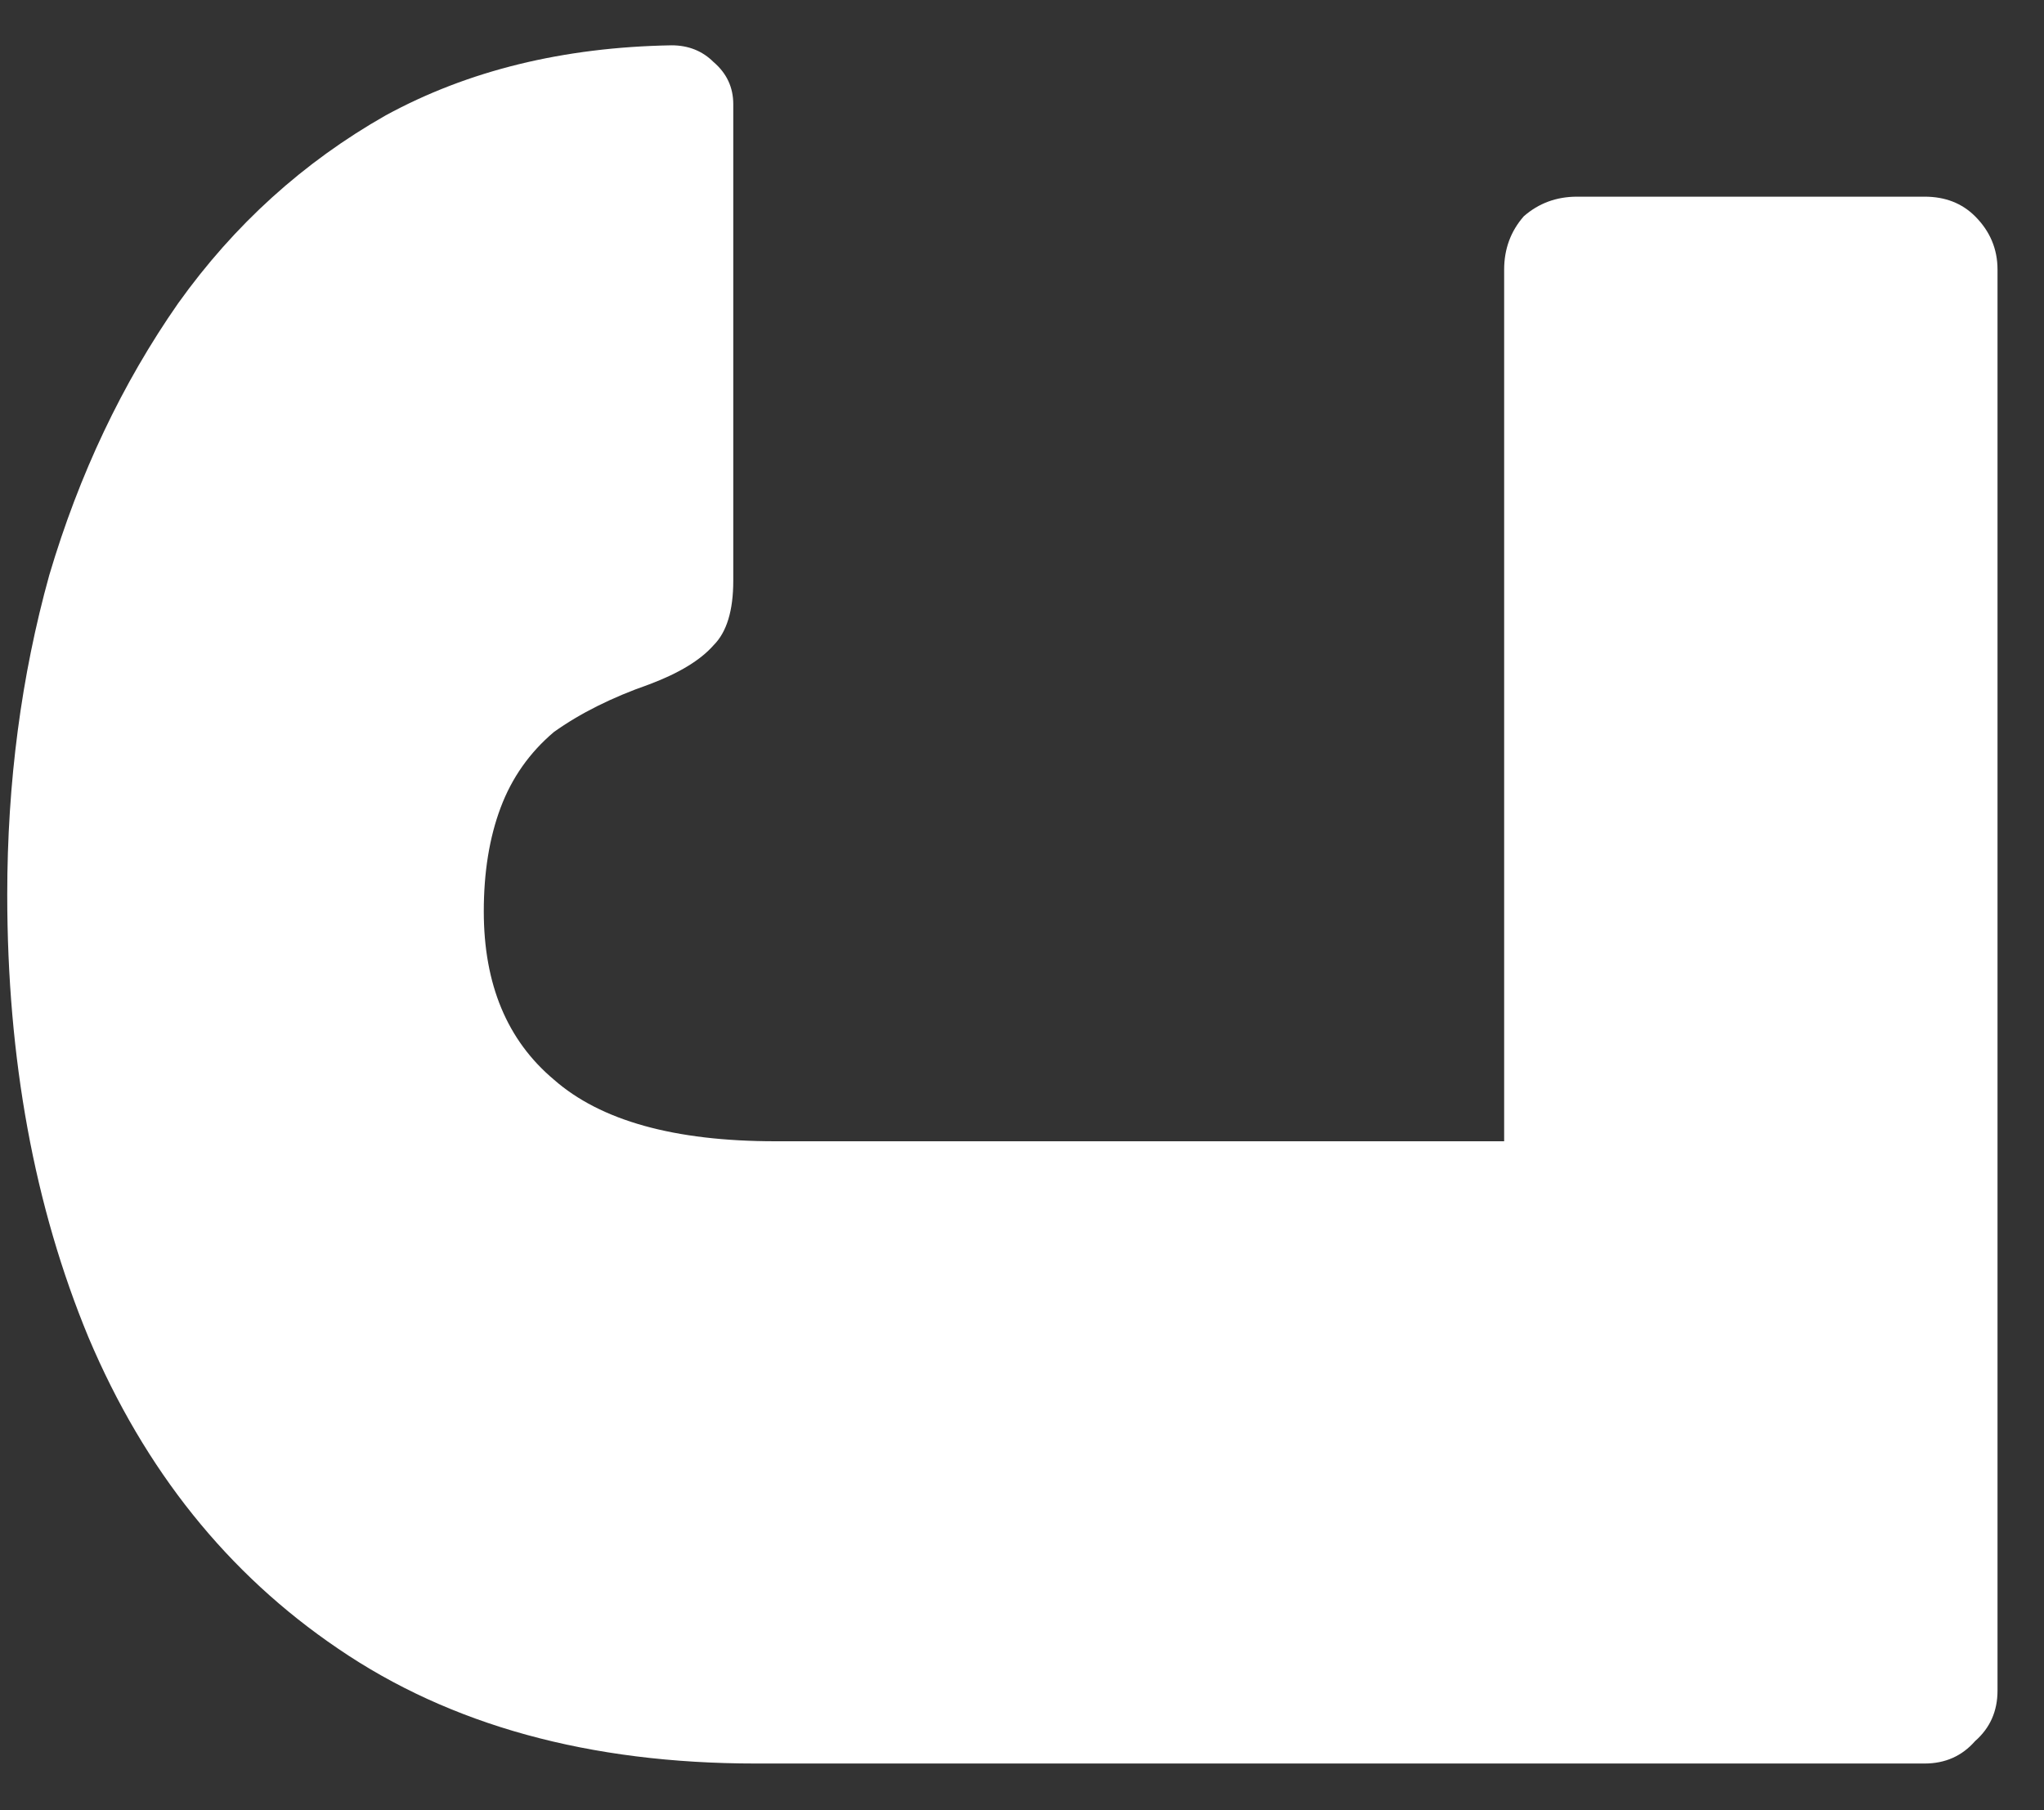 <svg width="35" height="31" viewBox="0 0 35 31" fill="none" xmlns="http://www.w3.org/2000/svg">
<rect x="0" y="0" width="35" height="31" fill="#333333" stroke="none"/>
<path d="M0.124 15.32C0.124 13.4 0.364 11.576 0.844 9.848C1.356 8.12 2.092 6.568 3.052 5.192C4.012 3.848 5.196 2.776 6.604 1.976C8.012 1.208 9.644 0.808 11.499 0.776C11.787 0.776 12.028 0.872 12.22 1.064C12.444 1.256 12.556 1.496 12.556 1.784L12.556 9.944C12.556 10.456 12.444 10.824 12.22 11.048C11.996 11.304 11.628 11.528 11.116 11.72C10.476 11.944 9.932 12.216 9.484 12.536C9.068 12.888 8.764 13.32 8.572 13.832C8.38 14.344 8.284 14.936 8.284 15.608C8.284 16.856 8.684 17.816 9.484 18.488C10.284 19.192 11.548 19.544 13.276 19.544L25.756 19.544L25.756 4.616C25.756 4.264 25.868 3.96 26.092 3.704C26.348 3.48 26.652 3.368 27.004 3.368L32.956 3.368C33.308 3.368 33.596 3.48 33.82 3.704C34.076 3.96 34.204 4.264 34.204 4.616L34.204 28.952C34.204 29.304 34.076 29.592 33.82 29.816C33.596 30.072 33.308 30.2 32.956 30.2L12.94 30.2C10.091 30.2 7.708 29.544 5.788 28.232C3.9 26.952 2.476 25.176 1.516 22.904C0.588 20.664 0.124 18.136 0.124 15.32Z" fill="white"/>
</svg>

